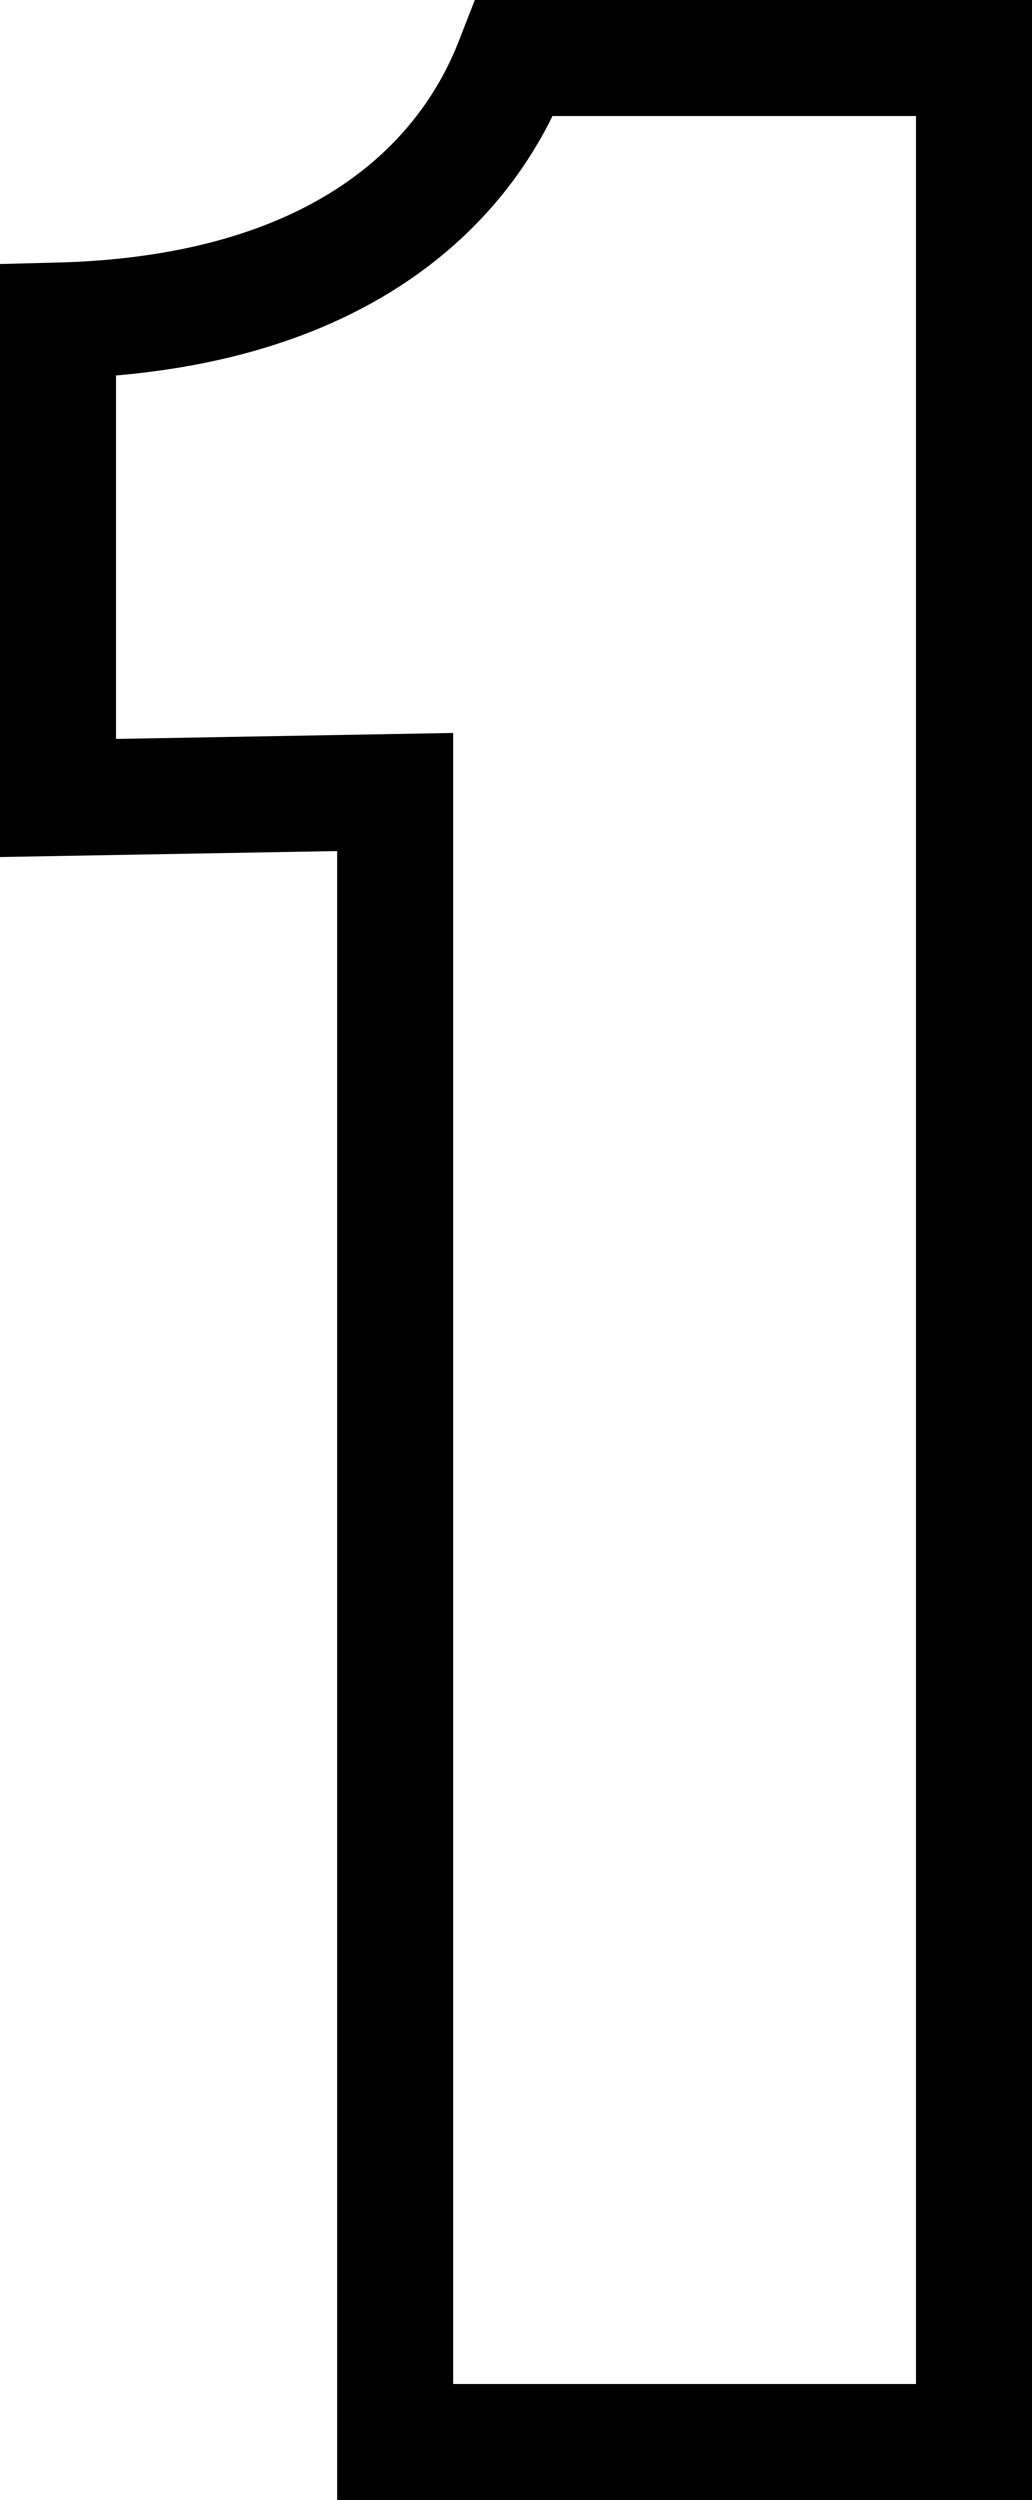 <svg xmlns="http://www.w3.org/2000/svg" width="62.26" height="150.82" viewBox="0 0 62.26 150.82">
  <path id="Path_4515" data-name="Path 4515" d="M56.7,144V.18H28.98c-1.26,3.24-6.3,15.3-27.54,15.84v28.8l20.34-.36V144Z" transform="translate(2.06 3.32)" fill="none" stroke="#000" stroke-width="7"/>
</svg>
